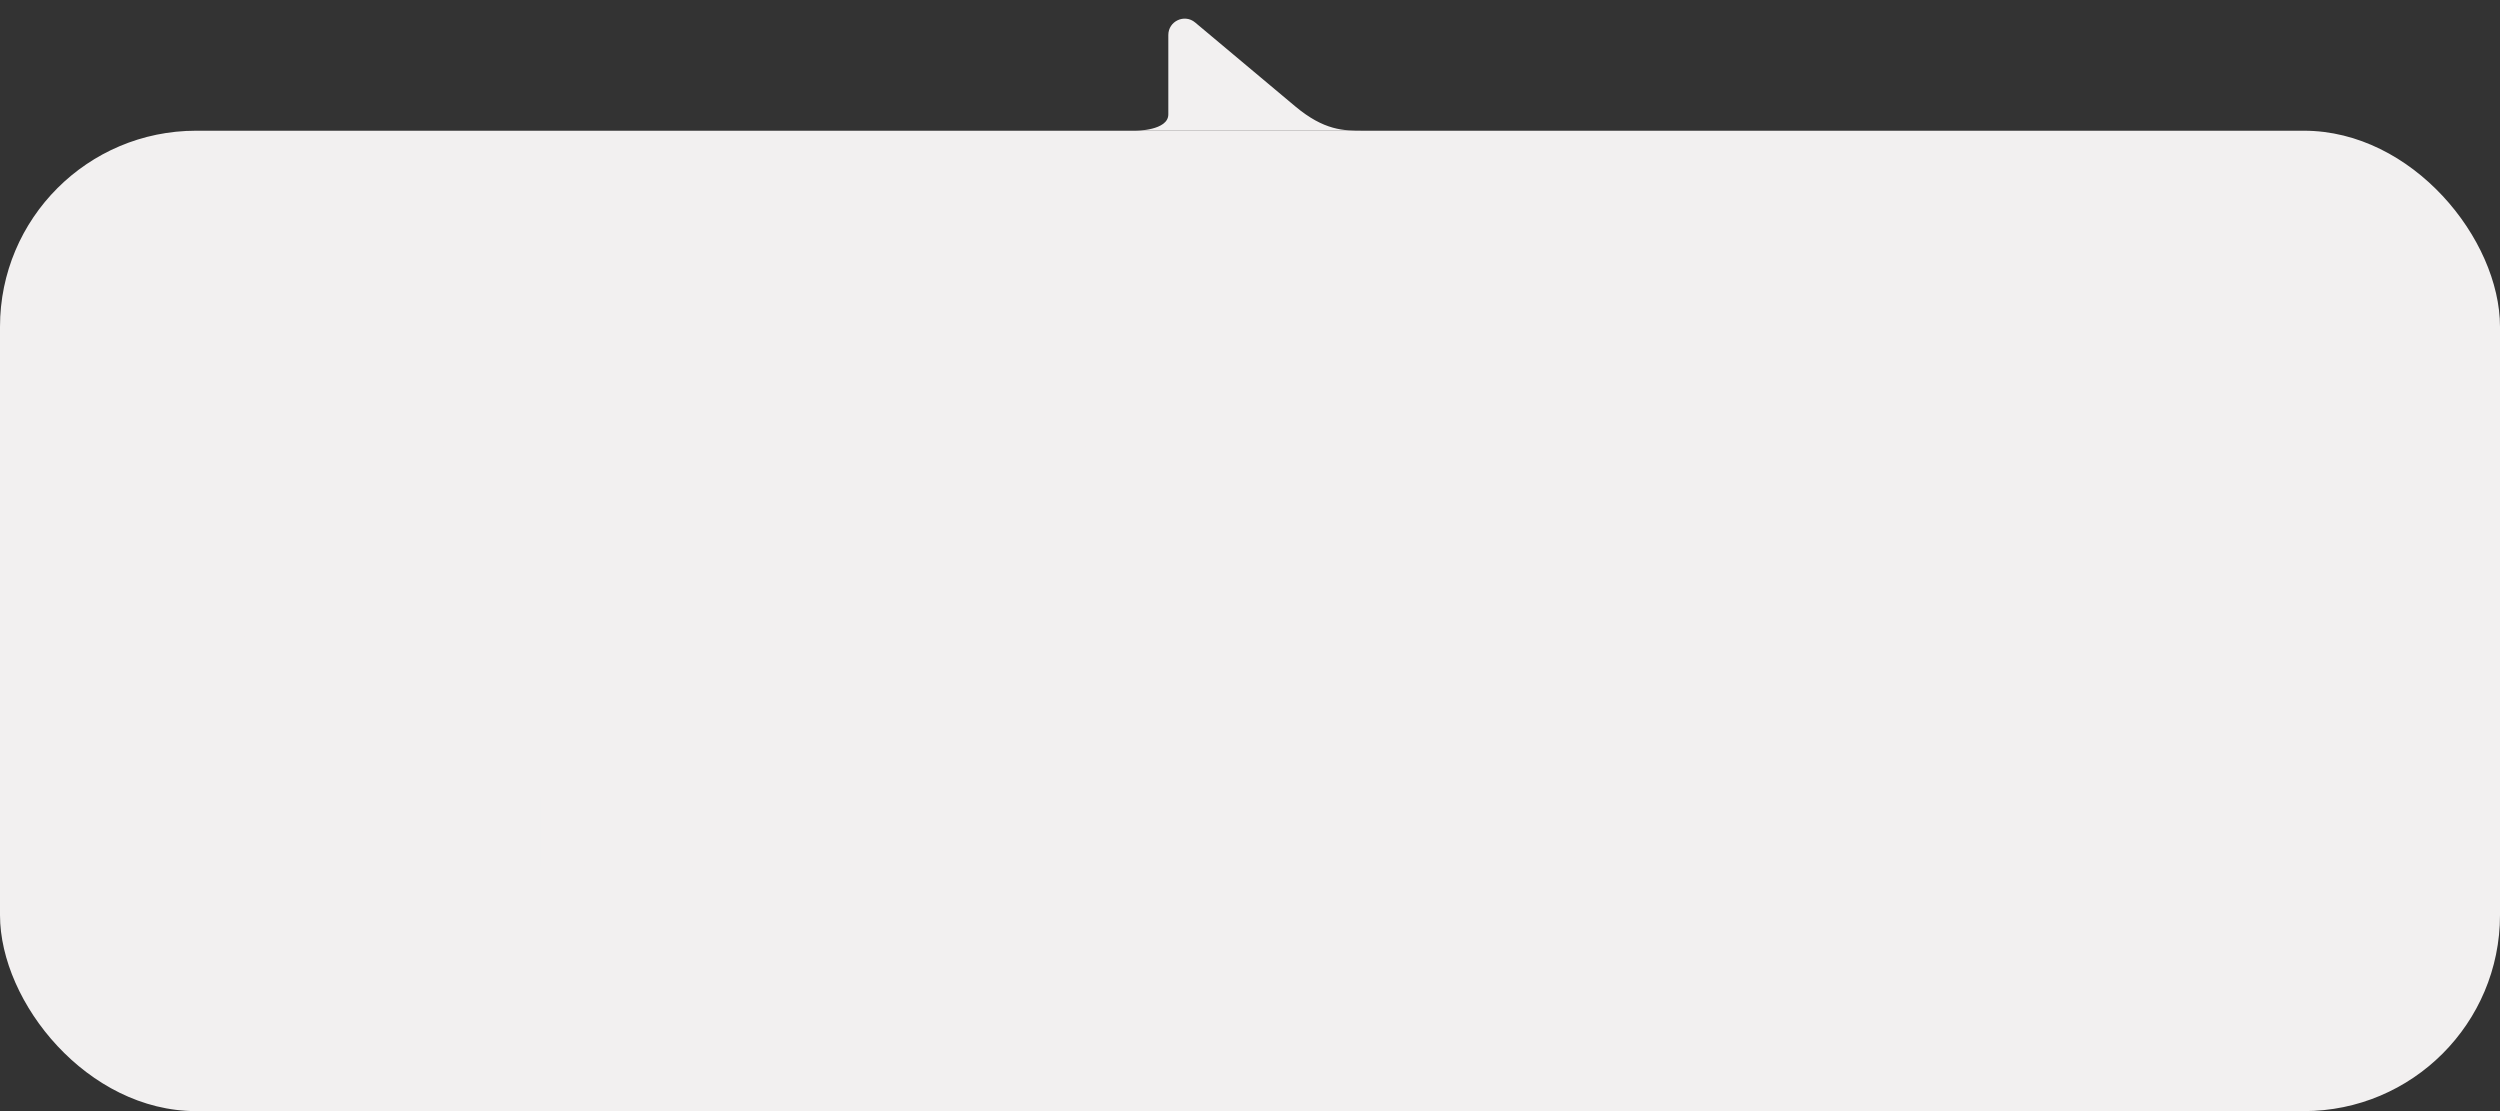<?xml version="1.0" encoding="UTF-8"?> <svg xmlns="http://www.w3.org/2000/svg" width="306" height="136" viewBox="0 0 306 136" fill="none"><rect x="0" y="0" width="306" height="136" fill="#333333" stroke="none"/> <path d="M139 16C139 16 169.252 16 166.866 16C164.48 16 162.093 16 158.514 13C156.139 11.01 150.089 5.939 146.285 2.751C144.983 1.66 143.003 2.587 143.003 4.286V8C143.003 8 143.003 11.5 143.003 14C143.003 16 139 16 139 16Z" fill="#F2F0F0"></path> <rect y="16" width="306" height="120" rx="24" fill="#F2F0F0"></rect> <path d="M32.976 58L29.184 52.544L30.864 51.504L35.328 58H32.976ZM25.568 58V46.8H27.616V58H25.568ZM26.992 53.28V51.488H30.768V53.28H26.992ZM31.056 52.64L29.152 52.384L32.976 46.8H35.184L31.056 52.64ZM41.809 58V56.272L41.697 55.904V52.88C41.697 52.293 41.521 51.84 41.169 51.52C40.817 51.189 40.284 51.024 39.569 51.024C39.089 51.024 38.615 51.099 38.145 51.248C37.687 51.397 37.297 51.605 36.977 51.872L36.193 50.416C36.652 50.064 37.196 49.803 37.825 49.632C38.465 49.451 39.127 49.36 39.809 49.36C41.047 49.36 42.001 49.659 42.673 50.256C43.356 50.843 43.697 51.755 43.697 52.992V58H41.809ZM39.121 58.112C38.481 58.112 37.921 58.005 37.441 57.792C36.961 57.568 36.588 57.264 36.321 56.88C36.065 56.485 35.937 56.043 35.937 55.552C35.937 55.072 36.049 54.64 36.273 54.256C36.508 53.872 36.887 53.568 37.409 53.344C37.932 53.12 38.625 53.008 39.489 53.008H41.969V54.336H39.633C38.951 54.336 38.492 54.448 38.257 54.672C38.023 54.885 37.905 55.152 37.905 55.472C37.905 55.835 38.049 56.123 38.337 56.336C38.625 56.549 39.025 56.656 39.537 56.656C40.028 56.656 40.465 56.544 40.849 56.32C41.244 56.096 41.527 55.765 41.697 55.328L42.033 56.528C41.841 57.029 41.495 57.419 40.993 57.696C40.503 57.973 39.879 58.112 39.121 58.112ZM56.364 58L53.868 53.904L55.5 52.896L58.748 58H56.364ZM52.252 54.576V52.912H55.116V54.576H52.252ZM55.692 53.968L53.804 53.744L56.396 49.456H58.524L55.692 53.968ZM47.34 58H44.972L48.204 52.896L49.836 53.904L47.34 58ZM52.844 58H50.86V49.456H52.844V58ZM51.452 54.576H48.604V52.912H51.452V54.576ZM48.012 53.968L45.18 49.456H47.308L49.884 53.744L48.012 53.968ZM66.091 57.072V51.152H62.811L62.763 52.528C62.741 53.019 62.709 53.493 62.667 53.952C62.624 54.4 62.555 54.816 62.459 55.2C62.363 55.573 62.224 55.883 62.043 56.128C61.861 56.373 61.621 56.533 61.323 56.608L59.339 56.304C59.659 56.304 59.915 56.203 60.107 56C60.309 55.787 60.464 55.499 60.571 55.136C60.688 54.763 60.773 54.341 60.827 53.872C60.88 53.392 60.917 52.896 60.939 52.384L61.051 49.456H68.091V57.072H66.091ZM59.035 59.904V56.304H69.355V59.904H67.483V58H60.891V59.904H59.035ZM79.765 58V49.456H81.765V58H79.765ZM75.301 52.272C76.4 52.272 77.231 52.517 77.797 53.008C78.373 53.499 78.661 54.192 78.661 55.088C78.661 56.016 78.341 56.741 77.701 57.264C77.072 57.776 76.175 58.027 75.013 58.016L71.141 58V49.456H73.141V52.256L75.301 52.272ZM74.837 56.544C75.424 56.555 75.871 56.432 76.181 56.176C76.49 55.92 76.645 55.547 76.645 55.056C76.645 54.565 76.49 54.213 76.181 54C75.882 53.776 75.434 53.659 74.837 53.648L73.141 53.632V56.528L74.837 56.544ZM84.453 58V49.456H86.453V55.088L91.173 49.456H92.997V58H90.997V52.368L86.293 58H84.453ZM88.597 48.448C87.744 48.448 87.088 48.251 86.629 47.856C86.171 47.451 85.936 46.864 85.925 46.096H87.253C87.264 46.48 87.381 46.784 87.605 47.008C87.84 47.232 88.165 47.344 88.581 47.344C88.987 47.344 89.307 47.232 89.541 47.008C89.787 46.784 89.915 46.48 89.925 46.096H91.285C91.275 46.864 91.035 47.451 90.565 47.856C90.107 48.251 89.451 48.448 88.597 48.448ZM105.966 57.072V51.152H102.686L102.638 52.528C102.616 53.019 102.584 53.493 102.542 53.952C102.499 54.4 102.43 54.816 102.334 55.2C102.238 55.573 102.099 55.883 101.918 56.128C101.736 56.373 101.496 56.533 101.198 56.608L99.214 56.304C99.534 56.304 99.79 56.203 99.982 56C100.184 55.787 100.339 55.499 100.446 55.136C100.563 54.763 100.648 54.341 100.702 53.872C100.755 53.392 100.792 52.896 100.814 52.384L100.926 49.456H107.966V57.072H105.966ZM98.91 59.904V56.304H109.23V59.904H107.358V58H100.766V59.904H98.91ZM111.784 61.216C111.368 61.216 110.952 61.147 110.536 61.008C110.12 60.869 109.773 60.677 109.496 60.432L110.296 58.96C110.499 59.141 110.728 59.285 110.984 59.392C111.24 59.499 111.501 59.552 111.768 59.552C112.131 59.552 112.424 59.461 112.648 59.28C112.872 59.099 113.08 58.795 113.272 58.368L113.768 57.248L113.928 57.008L117.16 49.456H119.08L115.08 58.688C114.813 59.328 114.515 59.835 114.184 60.208C113.864 60.581 113.501 60.843 113.096 60.992C112.701 61.141 112.264 61.216 111.784 61.216ZM113.544 58.304L109.688 49.456H111.768L114.904 56.832L113.544 58.304ZM120.469 58V49.456H122.565L126.005 55.52H125.173L128.789 49.456H130.661L130.677 58H128.869V51.6L129.189 51.808L125.989 57.104H125.125L121.909 51.664L122.293 51.568V58H120.469ZM138.544 58V56.272L138.432 55.904V52.88C138.432 52.293 138.256 51.84 137.904 51.52C137.552 51.189 137.018 51.024 136.304 51.024C135.824 51.024 135.349 51.099 134.88 51.248C134.421 51.397 134.032 51.605 133.712 51.872L132.928 50.416C133.386 50.064 133.93 49.803 134.56 49.632C135.2 49.451 135.861 49.36 136.544 49.36C137.781 49.36 138.736 49.659 139.408 50.256C140.09 50.843 140.432 51.755 140.432 52.992V58H138.544ZM135.856 58.112C135.216 58.112 134.656 58.005 134.176 57.792C133.696 57.568 133.322 57.264 133.056 56.88C132.8 56.485 132.672 56.043 132.672 55.552C132.672 55.072 132.784 54.64 133.008 54.256C133.242 53.872 133.621 53.568 134.144 53.344C134.666 53.12 135.36 53.008 136.224 53.008H138.704V54.336H136.368C135.685 54.336 135.226 54.448 134.992 54.672C134.757 54.885 134.64 55.152 134.64 55.472C134.64 55.835 134.784 56.123 135.072 56.336C135.36 56.549 135.76 56.656 136.272 56.656C136.762 56.656 137.2 56.544 137.584 56.32C137.978 56.096 138.261 55.765 138.432 55.328L138.768 56.528C138.576 57.029 138.229 57.419 137.728 57.696C137.237 57.973 136.613 58.112 135.856 58.112ZM146.891 58.112C145.941 58.112 145.109 57.925 144.395 57.552C143.691 57.168 143.141 56.645 142.747 55.984C142.363 55.323 142.171 54.571 142.171 53.728C142.171 52.875 142.357 52.123 142.731 51.472C143.115 50.811 143.637 50.293 144.299 49.92C144.971 49.547 145.733 49.36 146.587 49.36C147.419 49.36 148.16 49.541 148.811 49.904C149.461 50.267 149.973 50.779 150.347 51.44C150.72 52.101 150.907 52.88 150.907 53.776C150.907 53.861 150.901 53.957 150.891 54.064C150.891 54.171 150.885 54.272 150.875 54.368H143.755V53.04H149.819L149.035 53.456C149.045 52.965 148.944 52.533 148.731 52.16C148.517 51.787 148.224 51.493 147.851 51.28C147.488 51.067 147.067 50.96 146.587 50.96C146.096 50.96 145.664 51.067 145.291 51.28C144.928 51.493 144.64 51.792 144.427 52.176C144.224 52.549 144.123 52.992 144.123 53.504V53.824C144.123 54.336 144.24 54.789 144.475 55.184C144.709 55.579 145.04 55.883 145.467 56.096C145.893 56.309 146.384 56.416 146.939 56.416C147.419 56.416 147.851 56.341 148.235 56.192C148.619 56.043 148.96 55.808 149.259 55.488L150.331 56.72C149.947 57.168 149.461 57.515 148.875 57.76C148.299 57.995 147.637 58.112 146.891 58.112ZM154.542 58V50.672L155.006 51.152H151.534V49.456H159.534V51.152H156.078L156.542 50.672V58H154.542ZM159.612 60.416L160.54 56.88L160.812 58.064C160.439 58.064 160.124 57.952 159.868 57.728C159.623 57.493 159.5 57.179 159.5 56.784C159.5 56.379 159.623 56.059 159.868 55.824C160.124 55.579 160.433 55.456 160.796 55.456C161.169 55.456 161.479 55.579 161.724 55.824C161.969 56.069 162.092 56.389 162.092 56.784C162.092 56.891 162.081 57.008 162.06 57.136C162.039 57.253 162.001 57.392 161.948 57.552C161.905 57.712 161.831 57.915 161.724 58.16L160.908 60.416H159.612ZM173.892 54.624C173.487 54.816 173.055 54.976 172.596 55.104C172.148 55.221 171.674 55.28 171.172 55.28C170.095 55.28 169.258 55.029 168.66 54.528C168.063 54.027 167.764 53.248 167.764 52.192V49.456H169.764V52.064C169.764 52.629 169.924 53.04 170.244 53.296C170.575 53.552 171.028 53.68 171.604 53.68C171.988 53.68 172.372 53.632 172.756 53.536C173.14 53.44 173.519 53.307 173.892 53.136V54.624ZM173.748 58V49.456H175.748V58H173.748ZM180.214 58V50.672L180.678 51.152H177.206V49.456H185.206V51.152H181.75L182.214 50.672V58H180.214ZM190.09 58.112C189.215 58.112 188.436 57.925 187.754 57.552C187.071 57.168 186.532 56.645 186.138 55.984C185.743 55.323 185.546 54.571 185.546 53.728C185.546 52.875 185.743 52.123 186.138 51.472C186.532 50.811 187.071 50.293 187.754 49.92C188.436 49.547 189.215 49.36 190.09 49.36C190.975 49.36 191.759 49.547 192.442 49.92C193.135 50.293 193.674 50.805 194.058 51.456C194.452 52.107 194.65 52.864 194.65 53.728C194.65 54.571 194.452 55.323 194.058 55.984C193.674 56.645 193.135 57.168 192.442 57.552C191.759 57.925 190.975 58.112 190.09 58.112ZM190.09 56.4C190.58 56.4 191.018 56.293 191.402 56.08C191.786 55.867 192.084 55.557 192.298 55.152C192.522 54.747 192.634 54.272 192.634 53.728C192.634 53.173 192.522 52.699 192.298 52.304C192.084 51.899 191.786 51.589 191.402 51.376C191.018 51.163 190.586 51.056 190.106 51.056C189.615 51.056 189.178 51.163 188.794 51.376C188.42 51.589 188.122 51.899 187.898 52.304C187.674 52.699 187.562 53.173 187.562 53.728C187.562 54.272 187.674 54.747 187.898 55.152C188.122 55.557 188.42 55.867 188.794 56.08C189.178 56.293 189.61 56.4 190.09 56.4ZM203.751 58.144C204.54 58.144 205.239 58.032 205.847 57.808C206.466 57.584 206.951 57.275 207.303 56.88C207.655 56.475 207.831 56.011 207.831 55.488C207.831 54.837 207.559 54.325 207.015 53.952C206.471 53.568 205.724 53.376 204.775 53.376L204.711 53.808C205.266 53.808 205.756 53.717 206.183 53.536C206.62 53.355 206.962 53.104 207.207 52.784C207.463 52.453 207.591 52.085 207.591 51.68C207.591 51.189 207.415 50.763 207.063 50.4C206.711 50.037 206.231 49.76 205.623 49.568C205.015 49.376 204.322 49.296 203.543 49.328C203.031 49.339 202.514 49.413 201.991 49.552C201.479 49.68 200.951 49.867 200.407 50.112L200.919 51.584C201.388 51.381 201.847 51.227 202.295 51.12C202.754 51.013 203.196 50.96 203.623 50.96C204.028 50.96 204.375 51.003 204.663 51.088C204.951 51.163 205.17 51.28 205.319 51.44C205.479 51.589 205.559 51.765 205.559 51.968C205.559 52.171 205.495 52.347 205.367 52.496C205.239 52.645 205.052 52.757 204.807 52.832C204.572 52.907 204.284 52.944 203.943 52.944H202.455V54.288H204.103C204.647 54.288 205.063 54.379 205.351 54.56C205.65 54.731 205.799 54.987 205.799 55.328C205.799 55.563 205.708 55.771 205.527 55.952C205.356 56.133 205.111 56.272 204.791 56.368C204.471 56.453 204.087 56.496 203.639 56.496C203.116 56.496 202.594 56.432 202.071 56.304C201.548 56.176 201.079 55.995 200.663 55.76L200.103 57.248C200.615 57.536 201.186 57.76 201.815 57.92C202.455 58.069 203.1 58.144 203.751 58.144ZM209.891 58V49.456H211.891V52.928H216.195V49.456H218.195V58H216.195V54.624H211.891V58H209.891ZM226.059 58V56.272L225.947 55.904V52.88C225.947 52.293 225.771 51.84 225.419 51.52C225.067 51.189 224.534 51.024 223.819 51.024C223.339 51.024 222.865 51.099 222.395 51.248C221.937 51.397 221.547 51.605 221.227 51.872L220.443 50.416C220.902 50.064 221.446 49.803 222.075 49.632C222.715 49.451 223.377 49.36 224.059 49.36C225.297 49.36 226.251 49.659 226.923 50.256C227.606 50.843 227.947 51.755 227.947 52.992V58H226.059ZM223.371 58.112C222.731 58.112 222.171 58.005 221.691 57.792C221.211 57.568 220.838 57.264 220.571 56.88C220.315 56.485 220.187 56.043 220.187 55.552C220.187 55.072 220.299 54.64 220.523 54.256C220.758 53.872 221.137 53.568 221.659 53.344C222.182 53.12 222.875 53.008 223.739 53.008H226.219V54.336H223.883C223.201 54.336 222.742 54.448 222.507 54.672C222.273 54.885 222.155 55.152 222.155 55.472C222.155 55.835 222.299 56.123 222.587 56.336C222.875 56.549 223.275 56.656 223.787 56.656C224.278 56.656 224.715 56.544 225.099 56.32C225.494 56.096 225.777 55.765 225.947 55.328L226.283 56.528C226.091 57.029 225.745 57.419 225.243 57.696C224.753 57.973 224.129 58.112 223.371 58.112ZM234.406 58.112C233.457 58.112 232.625 57.925 231.91 57.552C231.206 57.168 230.657 56.645 230.262 55.984C229.878 55.323 229.686 54.571 229.686 53.728C229.686 52.875 229.873 52.123 230.246 51.472C230.63 50.811 231.153 50.293 231.814 49.92C232.486 49.547 233.249 49.36 234.102 49.36C234.934 49.36 235.675 49.541 236.326 49.904C236.977 50.267 237.489 50.779 237.862 51.44C238.235 52.101 238.422 52.88 238.422 53.776C238.422 53.861 238.417 53.957 238.406 54.064C238.406 54.171 238.401 54.272 238.39 54.368H231.27V53.04H237.334L236.55 53.456C236.561 52.965 236.459 52.533 236.246 52.16C236.033 51.787 235.739 51.493 235.366 51.28C235.003 51.067 234.582 50.96 234.102 50.96C233.611 50.96 233.179 51.067 232.806 51.28C232.443 51.493 232.155 51.792 231.942 52.176C231.739 52.549 231.638 52.992 231.638 53.504V53.824C231.638 54.336 231.755 54.789 231.99 55.184C232.225 55.579 232.555 55.883 232.982 56.096C233.409 56.309 233.899 56.416 234.454 56.416C234.934 56.416 235.366 56.341 235.75 56.192C236.134 56.043 236.475 55.808 236.774 55.488L237.846 56.72C237.462 57.168 236.977 57.515 236.39 57.76C235.814 57.995 235.153 58.112 234.406 58.112ZM242.058 58V50.672L242.522 51.152H239.05V49.456H247.05V51.152H243.594L244.058 50.672V58H242.058ZM25.344 82V73.456H27.44L30.88 79.52H30.048L33.664 73.456H35.536L35.552 82H33.744V75.6L34.064 75.808L30.864 81.104H30L26.784 75.664L27.168 75.568V82H25.344ZM42.219 82.112C41.269 82.112 40.437 81.925 39.723 81.552C39.019 81.168 38.469 80.645 38.075 79.984C37.691 79.323 37.499 78.571 37.499 77.728C37.499 76.875 37.685 76.123 38.059 75.472C38.443 74.811 38.965 74.293 39.627 73.92C40.299 73.547 41.061 73.36 41.915 73.36C42.747 73.36 43.488 73.541 44.139 73.904C44.789 74.267 45.301 74.779 45.675 75.44C46.048 76.101 46.235 76.88 46.235 77.776C46.235 77.861 46.229 77.957 46.219 78.064C46.219 78.171 46.213 78.272 46.203 78.368H39.083V77.04H45.147L44.363 77.456C44.373 76.965 44.272 76.533 44.059 76.16C43.845 75.787 43.552 75.493 43.179 75.28C42.816 75.067 42.395 74.96 41.915 74.96C41.424 74.96 40.992 75.067 40.619 75.28C40.256 75.493 39.968 75.792 39.755 76.176C39.552 76.549 39.451 76.992 39.451 77.504V77.824C39.451 78.336 39.568 78.789 39.803 79.184C40.037 79.579 40.368 79.883 40.795 80.096C41.221 80.309 41.712 80.416 42.267 80.416C42.747 80.416 43.179 80.341 43.563 80.192C43.947 80.043 44.288 79.808 44.587 79.488L45.659 80.72C45.275 81.168 44.789 81.515 44.203 81.76C43.627 81.995 42.965 82.112 42.219 82.112ZM48.422 82V73.456H50.422V76.928H54.726V73.456H56.726V82H54.726V78.624H50.422V82H48.422ZM64.831 82V79.088L65.118 79.424H62.559C61.385 79.424 60.462 79.179 59.791 78.688C59.129 78.187 58.798 77.467 58.798 76.528C58.798 75.525 59.151 74.763 59.855 74.24C60.569 73.717 61.519 73.456 62.703 73.456H66.623V82H64.831ZM58.687 82L60.99 78.736H63.038L60.831 82H58.687ZM64.831 78.448V74.608L65.118 75.136H62.767C62.148 75.136 61.668 75.253 61.327 75.488C60.996 75.712 60.831 76.08 60.831 76.592C60.831 77.552 61.455 78.032 62.703 78.032H65.118L64.831 78.448ZM68.753 84.416L69.681 80.88L69.953 82.064C69.579 82.064 69.265 81.952 69.009 81.728C68.763 81.493 68.641 81.179 68.641 80.784C68.641 80.379 68.763 80.059 69.009 79.824C69.265 79.579 69.574 79.456 69.937 79.456C70.31 79.456 70.619 79.579 70.865 79.824C71.11 80.069 71.233 80.389 71.233 80.784C71.233 80.891 71.222 81.008 71.201 81.136C71.179 81.253 71.142 81.392 71.089 81.552C71.046 81.712 70.971 81.915 70.865 82.16L70.049 84.416H68.753ZM77.641 82V73.456H79.641V76.928H83.945V73.456H85.945V82H83.945V78.624H79.641V82H77.641ZM92.433 82.112C91.559 82.112 90.78 81.925 90.097 81.552C89.415 81.168 88.876 80.645 88.481 79.984C88.087 79.323 87.889 78.571 87.889 77.728C87.889 76.875 88.087 76.123 88.481 75.472C88.876 74.811 89.415 74.293 90.097 73.92C90.78 73.547 91.559 73.36 92.433 73.36C93.319 73.36 94.103 73.547 94.785 73.92C95.479 74.293 96.017 74.805 96.401 75.456C96.796 76.107 96.993 76.864 96.993 77.728C96.993 78.571 96.796 79.323 96.401 79.984C96.017 80.645 95.479 81.168 94.785 81.552C94.103 81.925 93.319 82.112 92.433 82.112ZM92.433 80.4C92.924 80.4 93.361 80.293 93.745 80.08C94.129 79.867 94.428 79.557 94.641 79.152C94.865 78.747 94.977 78.272 94.977 77.728C94.977 77.173 94.865 76.699 94.641 76.304C94.428 75.899 94.129 75.589 93.745 75.376C93.361 75.163 92.929 75.056 92.449 75.056C91.959 75.056 91.521 75.163 91.137 75.376C90.764 75.589 90.465 75.899 90.241 76.304C90.017 76.699 89.905 77.173 89.905 77.728C89.905 78.272 90.017 78.747 90.241 79.152C90.465 79.557 90.764 79.867 91.137 80.08C91.521 80.293 91.953 80.4 92.433 80.4ZM103.391 82V73.456H105.391V76.928H109.695V73.456H111.695V82H109.695V78.624H105.391V82H103.391ZM118.359 82.112C117.41 82.112 116.578 81.925 115.863 81.552C115.159 81.168 114.61 80.645 114.215 79.984C113.831 79.323 113.639 78.571 113.639 77.728C113.639 76.875 113.826 76.123 114.199 75.472C114.583 74.811 115.106 74.293 115.767 73.92C116.439 73.547 117.202 73.36 118.055 73.36C118.887 73.36 119.629 73.541 120.279 73.904C120.93 74.267 121.442 74.779 121.815 75.44C122.189 76.101 122.375 76.88 122.375 77.776C122.375 77.861 122.37 77.957 122.359 78.064C122.359 78.171 122.354 78.272 122.343 78.368H115.223V77.04H121.287L120.503 77.456C120.514 76.965 120.413 76.533 120.199 76.16C119.986 75.787 119.693 75.493 119.319 75.28C118.957 75.067 118.535 74.96 118.055 74.96C117.565 74.96 117.133 75.067 116.759 75.28C116.397 75.493 116.109 75.792 115.895 76.176C115.693 76.549 115.591 76.992 115.591 77.504V77.824C115.591 78.336 115.709 78.789 115.943 79.184C116.178 79.579 116.509 79.883 116.935 80.096C117.362 80.309 117.853 80.416 118.407 80.416C118.887 80.416 119.319 80.341 119.703 80.192C120.087 80.043 120.429 79.808 120.727 79.488L121.799 80.72C121.415 81.168 120.93 81.515 120.343 81.76C119.767 81.995 119.106 82.112 118.359 82.112ZM135.113 82L132.025 77.904L133.657 76.896L137.465 82H135.113ZM128.985 82V73.456H130.985V82H128.985ZM130.393 78.576V76.912H133.289V78.576H130.393ZM133.849 77.968L131.977 77.744L135.113 73.456H137.257L133.849 77.968ZM143.903 82V80.272L143.791 79.904V76.88C143.791 76.293 143.615 75.84 143.263 75.52C142.911 75.189 142.378 75.024 141.663 75.024C141.183 75.024 140.708 75.099 140.239 75.248C139.78 75.397 139.391 75.605 139.071 75.872L138.287 74.416C138.746 74.064 139.29 73.803 139.919 73.632C140.559 73.451 141.22 73.36 141.903 73.36C143.14 73.36 144.095 73.659 144.767 74.256C145.45 74.843 145.791 75.755 145.791 76.992V82H143.903ZM141.215 82.112C140.575 82.112 140.015 82.005 139.535 81.792C139.055 81.568 138.682 81.264 138.415 80.88C138.159 80.485 138.031 80.043 138.031 79.552C138.031 79.072 138.143 78.64 138.367 78.256C138.602 77.872 138.98 77.568 139.503 77.344C140.026 77.12 140.719 77.008 141.583 77.008H144.063V78.336H141.727C141.044 78.336 140.586 78.448 140.351 78.672C140.116 78.885 139.999 79.152 139.999 79.472C139.999 79.835 140.143 80.123 140.431 80.336C140.719 80.549 141.119 80.656 141.631 80.656C142.122 80.656 142.559 80.544 142.943 80.32C143.338 80.096 143.62 79.765 143.791 79.328L144.127 80.528C143.935 81.029 143.588 81.419 143.087 81.696C142.596 81.973 141.972 82.112 141.215 82.112ZM158.458 82L155.962 77.904L157.594 76.896L160.842 82H158.458ZM154.346 78.576V76.912H157.21V78.576H154.346ZM157.786 77.968L155.898 77.744L158.49 73.456H160.618L157.786 77.968ZM149.434 82H147.066L150.298 76.896L151.93 77.904L149.434 82ZM154.938 82H152.954V73.456H154.938V82ZM153.546 78.576H150.698V76.912H153.546V78.576ZM150.106 77.968L147.274 73.456H149.402L151.978 77.744L150.106 77.968ZM168.184 81.072V75.152H164.904L164.856 76.528C164.835 77.019 164.803 77.493 164.76 77.952C164.718 78.4 164.648 78.816 164.552 79.2C164.456 79.573 164.318 79.883 164.136 80.128C163.955 80.373 163.715 80.533 163.416 80.608L161.432 80.304C161.752 80.304 162.008 80.203 162.2 80C162.403 79.787 162.558 79.499 162.664 79.136C162.782 78.763 162.867 78.341 162.92 77.872C162.974 77.392 163.011 76.896 163.032 76.384L163.144 73.456H170.184V81.072H168.184ZM161.128 83.904V80.304H171.448V83.904H169.576V82H162.984V83.904H161.128ZM181.859 82V73.456H183.859V82H181.859ZM177.395 76.272C178.493 76.272 179.325 76.517 179.891 77.008C180.467 77.499 180.755 78.192 180.755 79.088C180.755 80.016 180.435 80.741 179.795 81.264C179.165 81.776 178.269 82.027 177.107 82.016L173.235 82V73.456H175.235V76.256L177.395 76.272ZM176.931 80.544C177.517 80.555 177.965 80.432 178.275 80.176C178.584 79.92 178.739 79.547 178.739 79.056C178.739 78.565 178.584 78.213 178.275 78C177.976 77.776 177.528 77.659 176.931 77.648L175.235 77.632V80.528L176.931 80.544ZM186.547 82V73.456H188.547V79.088L193.267 73.456H195.091V82H193.091V76.368L188.387 82H186.547ZM190.691 72.448C189.838 72.448 189.182 72.251 188.723 71.856C188.264 71.451 188.03 70.864 188.019 70.096H189.347C189.358 70.48 189.475 70.784 189.699 71.008C189.934 71.232 190.259 71.344 190.675 71.344C191.08 71.344 191.4 71.232 191.635 71.008C191.88 70.784 192.008 70.48 192.019 70.096H193.379C193.368 70.864 193.128 71.451 192.659 71.856C192.2 72.251 191.544 72.448 190.691 72.448ZM204.907 82.144C205.697 82.144 206.395 82.032 207.003 81.808C207.622 81.584 208.107 81.275 208.459 80.88C208.811 80.475 208.987 80.011 208.987 79.488C208.987 78.837 208.715 78.325 208.171 77.952C207.627 77.568 206.881 77.376 205.931 77.376L205.867 77.808C206.422 77.808 206.913 77.717 207.339 77.536C207.777 77.355 208.118 77.104 208.363 76.784C208.619 76.453 208.747 76.085 208.747 75.68C208.747 75.189 208.571 74.763 208.219 74.4C207.867 74.037 207.387 73.76 206.779 73.568C206.171 73.376 205.478 73.296 204.699 73.328C204.187 73.339 203.67 73.413 203.147 73.552C202.635 73.68 202.107 73.867 201.563 74.112L202.075 75.584C202.545 75.381 203.003 75.227 203.451 75.12C203.91 75.013 204.353 74.96 204.779 74.96C205.185 74.96 205.531 75.003 205.819 75.088C206.107 75.163 206.326 75.28 206.475 75.44C206.635 75.589 206.715 75.765 206.715 75.968C206.715 76.171 206.651 76.347 206.523 76.496C206.395 76.645 206.209 76.757 205.963 76.832C205.729 76.907 205.441 76.944 205.099 76.944H203.611V78.288H205.259C205.803 78.288 206.219 78.379 206.507 78.56C206.806 78.731 206.955 78.987 206.955 79.328C206.955 79.563 206.865 79.771 206.683 79.952C206.513 80.133 206.267 80.272 205.947 80.368C205.627 80.453 205.243 80.496 204.795 80.496C204.273 80.496 203.75 80.432 203.227 80.304C202.705 80.176 202.235 79.995 201.819 79.76L201.259 81.248C201.771 81.536 202.342 81.76 202.971 81.92C203.611 82.069 204.257 82.144 204.907 82.144ZM211.047 82V73.456H213.047V76.928H217.351V73.456H219.351V82H217.351V78.624H213.047V82H211.047ZM227.216 82V80.272L227.104 79.904V76.88C227.104 76.293 226.928 75.84 226.576 75.52C226.224 75.189 225.69 75.024 224.976 75.024C224.496 75.024 224.021 75.099 223.552 75.248C223.093 75.397 222.704 75.605 222.384 75.872L221.6 74.416C222.058 74.064 222.602 73.803 223.232 73.632C223.872 73.451 224.533 73.36 225.216 73.36C226.453 73.36 227.408 73.659 228.08 74.256C228.762 74.843 229.104 75.755 229.104 76.992V82H227.216ZM224.528 82.112C223.888 82.112 223.328 82.005 222.848 81.792C222.368 81.568 221.994 81.264 221.728 80.88C221.472 80.485 221.344 80.043 221.344 79.552C221.344 79.072 221.456 78.64 221.68 78.256C221.914 77.872 222.293 77.568 222.816 77.344C223.338 77.12 224.032 77.008 224.896 77.008H227.376V78.336H225.04C224.357 78.336 223.898 78.448 223.664 78.672C223.429 78.885 223.312 79.152 223.312 79.472C223.312 79.835 223.456 80.123 223.744 80.336C224.032 80.549 224.432 80.656 224.944 80.656C225.434 80.656 225.872 80.544 226.256 80.32C226.65 80.096 226.933 79.765 227.104 79.328L227.44 80.528C227.248 81.029 226.901 81.419 226.4 81.696C225.909 81.973 225.285 82.112 224.528 82.112ZM235.562 82.112C234.613 82.112 233.781 81.925 233.066 81.552C232.362 81.168 231.813 80.645 231.418 79.984C231.034 79.323 230.842 78.571 230.842 77.728C230.842 76.875 231.029 76.123 231.402 75.472C231.786 74.811 232.309 74.293 232.97 73.92C233.642 73.547 234.405 73.36 235.258 73.36C236.09 73.36 236.832 73.541 237.482 73.904C238.133 74.267 238.645 74.779 239.018 75.44C239.392 76.101 239.578 76.88 239.578 77.776C239.578 77.861 239.573 77.957 239.562 78.064C239.562 78.171 239.557 78.272 239.546 78.368H232.426V77.04H238.49L237.706 77.456C237.717 76.965 237.616 76.533 237.402 76.16C237.189 75.787 236.896 75.493 236.522 75.28C236.16 75.067 235.738 74.96 235.258 74.96C234.768 74.96 234.336 75.067 233.962 75.28C233.6 75.493 233.312 75.792 233.098 76.176C232.896 76.549 232.794 76.992 232.794 77.504V77.824C232.794 78.336 232.912 78.789 233.146 79.184C233.381 79.579 233.712 79.883 234.138 80.096C234.565 80.309 235.056 80.416 235.61 80.416C236.09 80.416 236.522 80.341 236.906 80.192C237.29 80.043 237.632 79.808 237.93 79.488L239.002 80.72C238.618 81.168 238.133 81.515 237.546 81.76C236.97 81.995 236.309 82.112 235.562 82.112ZM243.214 82V74.672L243.678 75.152H240.206V73.456H248.206V75.152H244.75L245.214 74.672V82H243.214ZM248.284 84.416L249.212 80.88L249.484 82.064C249.111 82.064 248.796 81.952 248.54 81.728C248.295 81.493 248.172 81.179 248.172 80.784C248.172 80.379 248.295 80.059 248.54 79.824C248.796 79.579 249.105 79.456 249.468 79.456C249.841 79.456 250.151 79.579 250.396 79.824C250.641 80.069 250.764 80.389 250.764 80.784C250.764 80.891 250.753 81.008 250.732 81.136C250.711 81.253 250.673 81.392 250.62 81.552C250.577 81.712 250.503 81.915 250.396 82.16L249.58 84.416H248.284ZM30.736 102.624C30.331 102.816 29.899 102.976 29.44 103.104C28.992 103.221 28.517 103.28 28.016 103.28C26.939 103.28 26.101 103.029 25.504 102.528C24.907 102.027 24.608 101.248 24.608 100.192V97.456H26.608V100.064C26.608 100.629 26.768 101.04 27.088 101.296C27.419 101.552 27.872 101.68 28.448 101.68C28.832 101.68 29.216 101.632 29.6 101.536C29.984 101.44 30.363 101.307 30.736 101.136V102.624ZM30.592 106V97.456H32.592V106H30.592ZM37.057 106V98.672L37.522 99.152H34.05V97.456H42.05V99.152H38.593L39.057 98.672V106H37.057ZM46.933 106.112C46.059 106.112 45.28 105.925 44.597 105.552C43.915 105.168 43.376 104.645 42.981 103.984C42.587 103.323 42.389 102.571 42.389 101.728C42.389 100.875 42.587 100.123 42.981 99.472C43.376 98.811 43.915 98.293 44.597 97.92C45.28 97.547 46.059 97.36 46.933 97.36C47.819 97.36 48.603 97.547 49.285 97.92C49.979 98.293 50.517 98.805 50.901 99.456C51.296 100.107 51.493 100.864 51.493 101.728C51.493 102.571 51.296 103.323 50.901 103.984C50.517 104.645 49.979 105.168 49.285 105.552C48.603 105.925 47.819 106.112 46.933 106.112ZM46.933 104.4C47.424 104.4 47.861 104.293 48.245 104.08C48.629 103.867 48.928 103.557 49.141 103.152C49.365 102.747 49.477 102.272 49.477 101.728C49.477 101.173 49.365 100.699 49.141 100.304C48.928 99.899 48.629 99.589 48.245 99.376C47.861 99.163 47.429 99.056 46.949 99.056C46.459 99.056 46.021 99.163 45.637 99.376C45.264 99.589 44.965 99.899 44.741 100.304C44.517 100.699 44.405 101.173 44.405 101.728C44.405 102.272 44.517 102.747 44.741 103.152C44.965 103.557 45.264 103.867 45.637 104.08C46.021 104.293 46.453 104.4 46.933 104.4ZM57.891 106V97.456H59.891V100.928H64.195V97.456H66.195V106H64.195V102.624H59.891V106H57.891ZM72.859 106.112C71.91 106.112 71.078 105.925 70.363 105.552C69.659 105.168 69.11 104.645 68.715 103.984C68.331 103.323 68.139 102.571 68.139 101.728C68.139 100.875 68.326 100.123 68.699 99.472C69.083 98.811 69.606 98.293 70.267 97.92C70.939 97.547 71.702 97.36 72.555 97.36C73.387 97.36 74.129 97.541 74.779 97.904C75.43 98.267 75.942 98.779 76.315 99.44C76.689 100.101 76.875 100.88 76.875 101.776C76.875 101.861 76.87 101.957 76.859 102.064C76.859 102.171 76.854 102.272 76.843 102.368H69.723V101.04H75.787L75.003 101.456C75.014 100.965 74.913 100.533 74.699 100.16C74.486 99.787 74.193 99.493 73.819 99.28C73.457 99.067 73.035 98.96 72.555 98.96C72.065 98.96 71.633 99.067 71.259 99.28C70.897 99.493 70.609 99.792 70.395 100.176C70.193 100.549 70.091 100.992 70.091 101.504V101.824C70.091 102.336 70.209 102.789 70.443 103.184C70.678 103.579 71.009 103.883 71.435 104.096C71.862 104.309 72.353 104.416 72.907 104.416C73.387 104.416 73.819 104.341 74.203 104.192C74.587 104.043 74.929 103.808 75.227 103.488L76.299 104.72C75.915 105.168 75.43 105.515 74.843 105.76C74.267 105.995 73.606 106.112 72.859 106.112ZM86.189 106.144C86.978 106.144 87.677 106.032 88.285 105.808C88.903 105.584 89.389 105.275 89.741 104.88C90.093 104.475 90.269 104.011 90.269 103.488C90.269 102.837 89.997 102.325 89.453 101.952C88.909 101.568 88.162 101.376 87.213 101.376L87.149 101.808C87.703 101.808 88.194 101.717 88.621 101.536C89.058 101.355 89.399 101.104 89.645 100.784C89.901 100.453 90.029 100.085 90.029 99.68C90.029 99.189 89.853 98.763 89.501 98.4C89.149 98.037 88.669 97.76 88.061 97.568C87.453 97.376 86.759 97.296 85.981 97.328C85.469 97.339 84.951 97.413 84.429 97.552C83.917 97.68 83.389 97.867 82.845 98.112L83.357 99.584C83.826 99.381 84.285 99.227 84.733 99.12C85.191 99.013 85.634 98.96 86.061 98.96C86.466 98.96 86.813 99.003 87.101 99.088C87.389 99.163 87.607 99.28 87.757 99.44C87.917 99.589 87.997 99.765 87.997 99.968C87.997 100.171 87.933 100.347 87.805 100.496C87.677 100.645 87.49 100.757 87.245 100.832C87.01 100.907 86.722 100.944 86.381 100.944H84.893V102.288H86.541C87.085 102.288 87.501 102.379 87.789 102.56C88.087 102.731 88.237 102.987 88.237 103.328C88.237 103.563 88.146 103.771 87.965 103.952C87.794 104.133 87.549 104.272 87.229 104.368C86.909 104.453 86.525 104.496 86.077 104.496C85.554 104.496 85.031 104.432 84.509 104.304C83.986 104.176 83.517 103.995 83.101 103.76L82.541 105.248C83.053 105.536 83.623 105.76 84.253 105.92C84.893 106.069 85.538 106.144 86.189 106.144ZM92.328 106V97.456H94.328V100.928H98.632V97.456H100.632V106H98.632V102.624H94.328V106H92.328ZM108.497 106V104.272L108.385 103.904V100.88C108.385 100.293 108.209 99.84 107.857 99.52C107.505 99.189 106.971 99.024 106.257 99.024C105.777 99.024 105.302 99.099 104.833 99.248C104.374 99.397 103.985 99.605 103.665 99.872L102.881 98.416C103.339 98.064 103.883 97.803 104.513 97.632C105.153 97.451 105.814 97.36 106.497 97.36C107.734 97.36 108.689 97.659 109.361 98.256C110.043 98.843 110.385 99.755 110.385 100.992V106H108.497ZM105.809 106.112C105.169 106.112 104.609 106.005 104.129 105.792C103.649 105.568 103.275 105.264 103.009 104.88C102.753 104.485 102.625 104.043 102.625 103.552C102.625 103.072 102.737 102.64 102.961 102.256C103.195 101.872 103.574 101.568 104.097 101.344C104.619 101.12 105.313 101.008 106.177 101.008H108.657V102.336H106.321C105.638 102.336 105.179 102.448 104.945 102.672C104.71 102.885 104.593 103.152 104.593 103.472C104.593 103.835 104.737 104.123 105.025 104.336C105.313 104.549 105.713 104.656 106.225 104.656C106.715 104.656 107.153 104.544 107.537 104.32C107.931 104.096 108.214 103.765 108.385 103.328L108.721 104.528C108.529 105.029 108.182 105.419 107.681 105.696C107.19 105.973 106.566 106.112 105.809 106.112ZM116.844 106.112C115.894 106.112 115.062 105.925 114.348 105.552C113.644 105.168 113.094 104.645 112.7 103.984C112.316 103.323 112.124 102.571 112.124 101.728C112.124 100.875 112.31 100.123 112.684 99.472C113.068 98.811 113.59 98.293 114.252 97.92C114.924 97.547 115.686 97.36 116.54 97.36C117.372 97.36 118.113 97.541 118.764 97.904C119.414 98.267 119.926 98.779 120.3 99.44C120.673 100.101 120.86 100.88 120.86 101.776C120.86 101.861 120.854 101.957 120.844 102.064C120.844 102.171 120.838 102.272 120.828 102.368H113.708V101.04H119.772L118.988 101.456C118.998 100.965 118.897 100.533 118.684 100.16C118.47 99.787 118.177 99.493 117.804 99.28C117.441 99.067 117.02 98.96 116.54 98.96C116.049 98.96 115.617 99.067 115.244 99.28C114.881 99.493 114.593 99.792 114.38 100.176C114.177 100.549 114.076 100.992 114.076 101.504V101.824C114.076 102.336 114.193 102.789 114.428 103.184C114.662 103.579 114.993 103.883 115.42 104.096C115.846 104.309 116.337 104.416 116.892 104.416C117.372 104.416 117.804 104.341 118.188 104.192C118.572 104.043 118.913 103.808 119.212 103.488L120.284 104.72C119.9 105.168 119.414 105.515 118.828 105.76C118.252 105.995 117.59 106.112 116.844 106.112ZM124.495 106V98.672L124.959 99.152H121.487V97.456H129.487V99.152H126.031L126.495 98.672V106H124.495ZM141.488 106L138.4 101.904L140.032 100.896L143.84 106H141.488ZM135.36 106V97.456H137.36V106H135.36ZM136.768 102.576V100.912H139.664V102.576H136.768ZM140.224 101.968L138.352 101.744L141.488 97.456H143.632L140.224 101.968ZM146.917 106V98.672L147.381 99.152H143.909V97.456H151.909V99.152H148.453L148.917 98.672V106H146.917ZM156.793 106.112C155.918 106.112 155.139 105.925 154.457 105.552C153.774 105.168 153.235 104.645 152.841 103.984C152.446 103.323 152.249 102.571 152.249 101.728C152.249 100.875 152.446 100.123 152.841 99.472C153.235 98.811 153.774 98.293 154.457 97.92C155.139 97.547 155.918 97.36 156.793 97.36C157.678 97.36 158.462 97.547 159.145 97.92C159.838 98.293 160.377 98.805 160.761 99.456C161.155 100.107 161.353 100.864 161.353 101.728C161.353 102.571 161.155 103.323 160.761 103.984C160.377 104.645 159.838 105.168 159.145 105.552C158.462 105.925 157.678 106.112 156.793 106.112ZM156.793 104.4C157.283 104.4 157.721 104.293 158.105 104.08C158.489 103.867 158.787 103.557 159.001 103.152C159.225 102.747 159.337 102.272 159.337 101.728C159.337 101.173 159.225 100.699 159.001 100.304C158.787 99.899 158.489 99.589 158.105 99.376C157.721 99.163 157.289 99.056 156.809 99.056C156.318 99.056 155.881 99.163 155.497 99.376C155.123 99.589 154.825 99.899 154.601 100.304C154.377 100.699 154.265 101.173 154.265 101.728C154.265 102.272 154.377 102.747 154.601 103.152C154.825 103.557 155.123 103.867 155.497 104.08C155.881 104.293 156.313 104.4 156.793 104.4ZM173.606 105.072V99.152H170.326L170.278 100.528C170.257 101.019 170.225 101.493 170.182 101.952C170.14 102.4 170.07 102.816 169.974 103.2C169.878 103.573 169.74 103.883 169.558 104.128C169.377 104.373 169.137 104.533 168.838 104.608L166.854 104.304C167.174 104.304 167.43 104.203 167.622 104C167.825 103.787 167.98 103.499 168.086 103.136C168.204 102.763 168.289 102.341 168.342 101.872C168.396 101.392 168.433 100.896 168.454 100.384L168.566 97.456H175.606V105.072H173.606ZM166.55 107.904V104.304H176.87V107.904H174.998V106H168.406V107.904H166.55ZM179.424 109.216C179.009 109.216 178.593 109.147 178.177 109.008C177.761 108.869 177.414 108.677 177.136 108.432L177.937 106.96C178.139 107.141 178.369 107.285 178.625 107.392C178.881 107.499 179.142 107.552 179.409 107.552C179.771 107.552 180.065 107.461 180.289 107.28C180.513 107.099 180.721 106.795 180.913 106.368L181.409 105.248L181.569 105.008L184.801 97.456H186.72L182.721 106.688C182.454 107.328 182.155 107.835 181.825 108.208C181.505 108.581 181.142 108.843 180.737 108.992C180.342 109.141 179.905 109.216 179.424 109.216ZM181.185 106.304L177.329 97.456H179.409L182.545 104.832L181.185 106.304ZM188.11 106V97.456H190.206L193.646 103.52H192.814L196.43 97.456H198.302L198.318 106H196.51V99.6L196.83 99.808L193.63 105.104H192.766L189.55 99.664L189.934 99.568V106H188.11ZM206.184 106V104.272L206.072 103.904V100.88C206.072 100.293 205.896 99.84 205.544 99.52C205.192 99.189 204.659 99.024 203.944 99.024C203.464 99.024 202.99 99.099 202.52 99.248C202.062 99.397 201.672 99.605 201.352 99.872L200.568 98.416C201.027 98.064 201.571 97.803 202.2 97.632C202.84 97.451 203.502 97.36 204.184 97.36C205.422 97.36 206.376 97.659 207.048 98.256C207.731 98.843 208.072 99.755 208.072 100.992V106H206.184ZM203.496 106.112C202.856 106.112 202.296 106.005 201.816 105.792C201.336 105.568 200.963 105.264 200.696 104.88C200.44 104.485 200.312 104.043 200.312 103.552C200.312 103.072 200.424 102.64 200.648 102.256C200.883 101.872 201.262 101.568 201.784 101.344C202.307 101.12 203 101.008 203.864 101.008H206.344V102.336H204.008C203.326 102.336 202.867 102.448 202.632 102.672C202.398 102.885 202.28 103.152 202.28 103.472C202.28 103.835 202.424 104.123 202.712 104.336C203 104.549 203.4 104.656 203.912 104.656C204.403 104.656 204.84 104.544 205.224 104.32C205.619 104.096 205.902 103.765 206.072 103.328L206.408 104.528C206.216 105.029 205.87 105.419 205.368 105.696C204.878 105.973 204.254 106.112 203.496 106.112ZM214.531 106.112C213.582 106.112 212.75 105.925 212.035 105.552C211.331 105.168 210.782 104.645 210.387 103.984C210.003 103.323 209.811 102.571 209.811 101.728C209.811 100.875 209.998 100.123 210.371 99.472C210.755 98.811 211.278 98.293 211.939 97.92C212.611 97.547 213.374 97.36 214.227 97.36C215.059 97.36 215.8 97.541 216.451 97.904C217.102 98.267 217.614 98.779 217.987 99.44C218.36 100.101 218.547 100.88 218.547 101.776C218.547 101.861 218.542 101.957 218.531 102.064C218.531 102.171 218.526 102.272 218.515 102.368H211.395V101.04H217.459L216.675 101.456C216.686 100.965 216.584 100.533 216.371 100.16C216.158 99.787 215.864 99.493 215.491 99.28C215.128 99.067 214.707 98.96 214.227 98.96C213.736 98.96 213.304 99.067 212.931 99.28C212.568 99.493 212.28 99.792 212.067 100.176C211.864 100.549 211.763 100.992 211.763 101.504V101.824C211.763 102.336 211.88 102.789 212.115 103.184C212.35 103.579 212.68 103.883 213.107 104.096C213.534 104.309 214.024 104.416 214.579 104.416C215.059 104.416 215.491 104.341 215.875 104.192C216.259 104.043 216.6 103.808 216.899 103.488L217.971 104.72C217.587 105.168 217.102 105.515 216.515 105.76C215.939 105.995 215.278 106.112 214.531 106.112ZM222.183 106V98.672L222.647 99.152H219.175V97.456H227.175V99.152H223.719L224.183 98.672V106H222.183Z" fill="#F2F0F0"></path> </svg> 